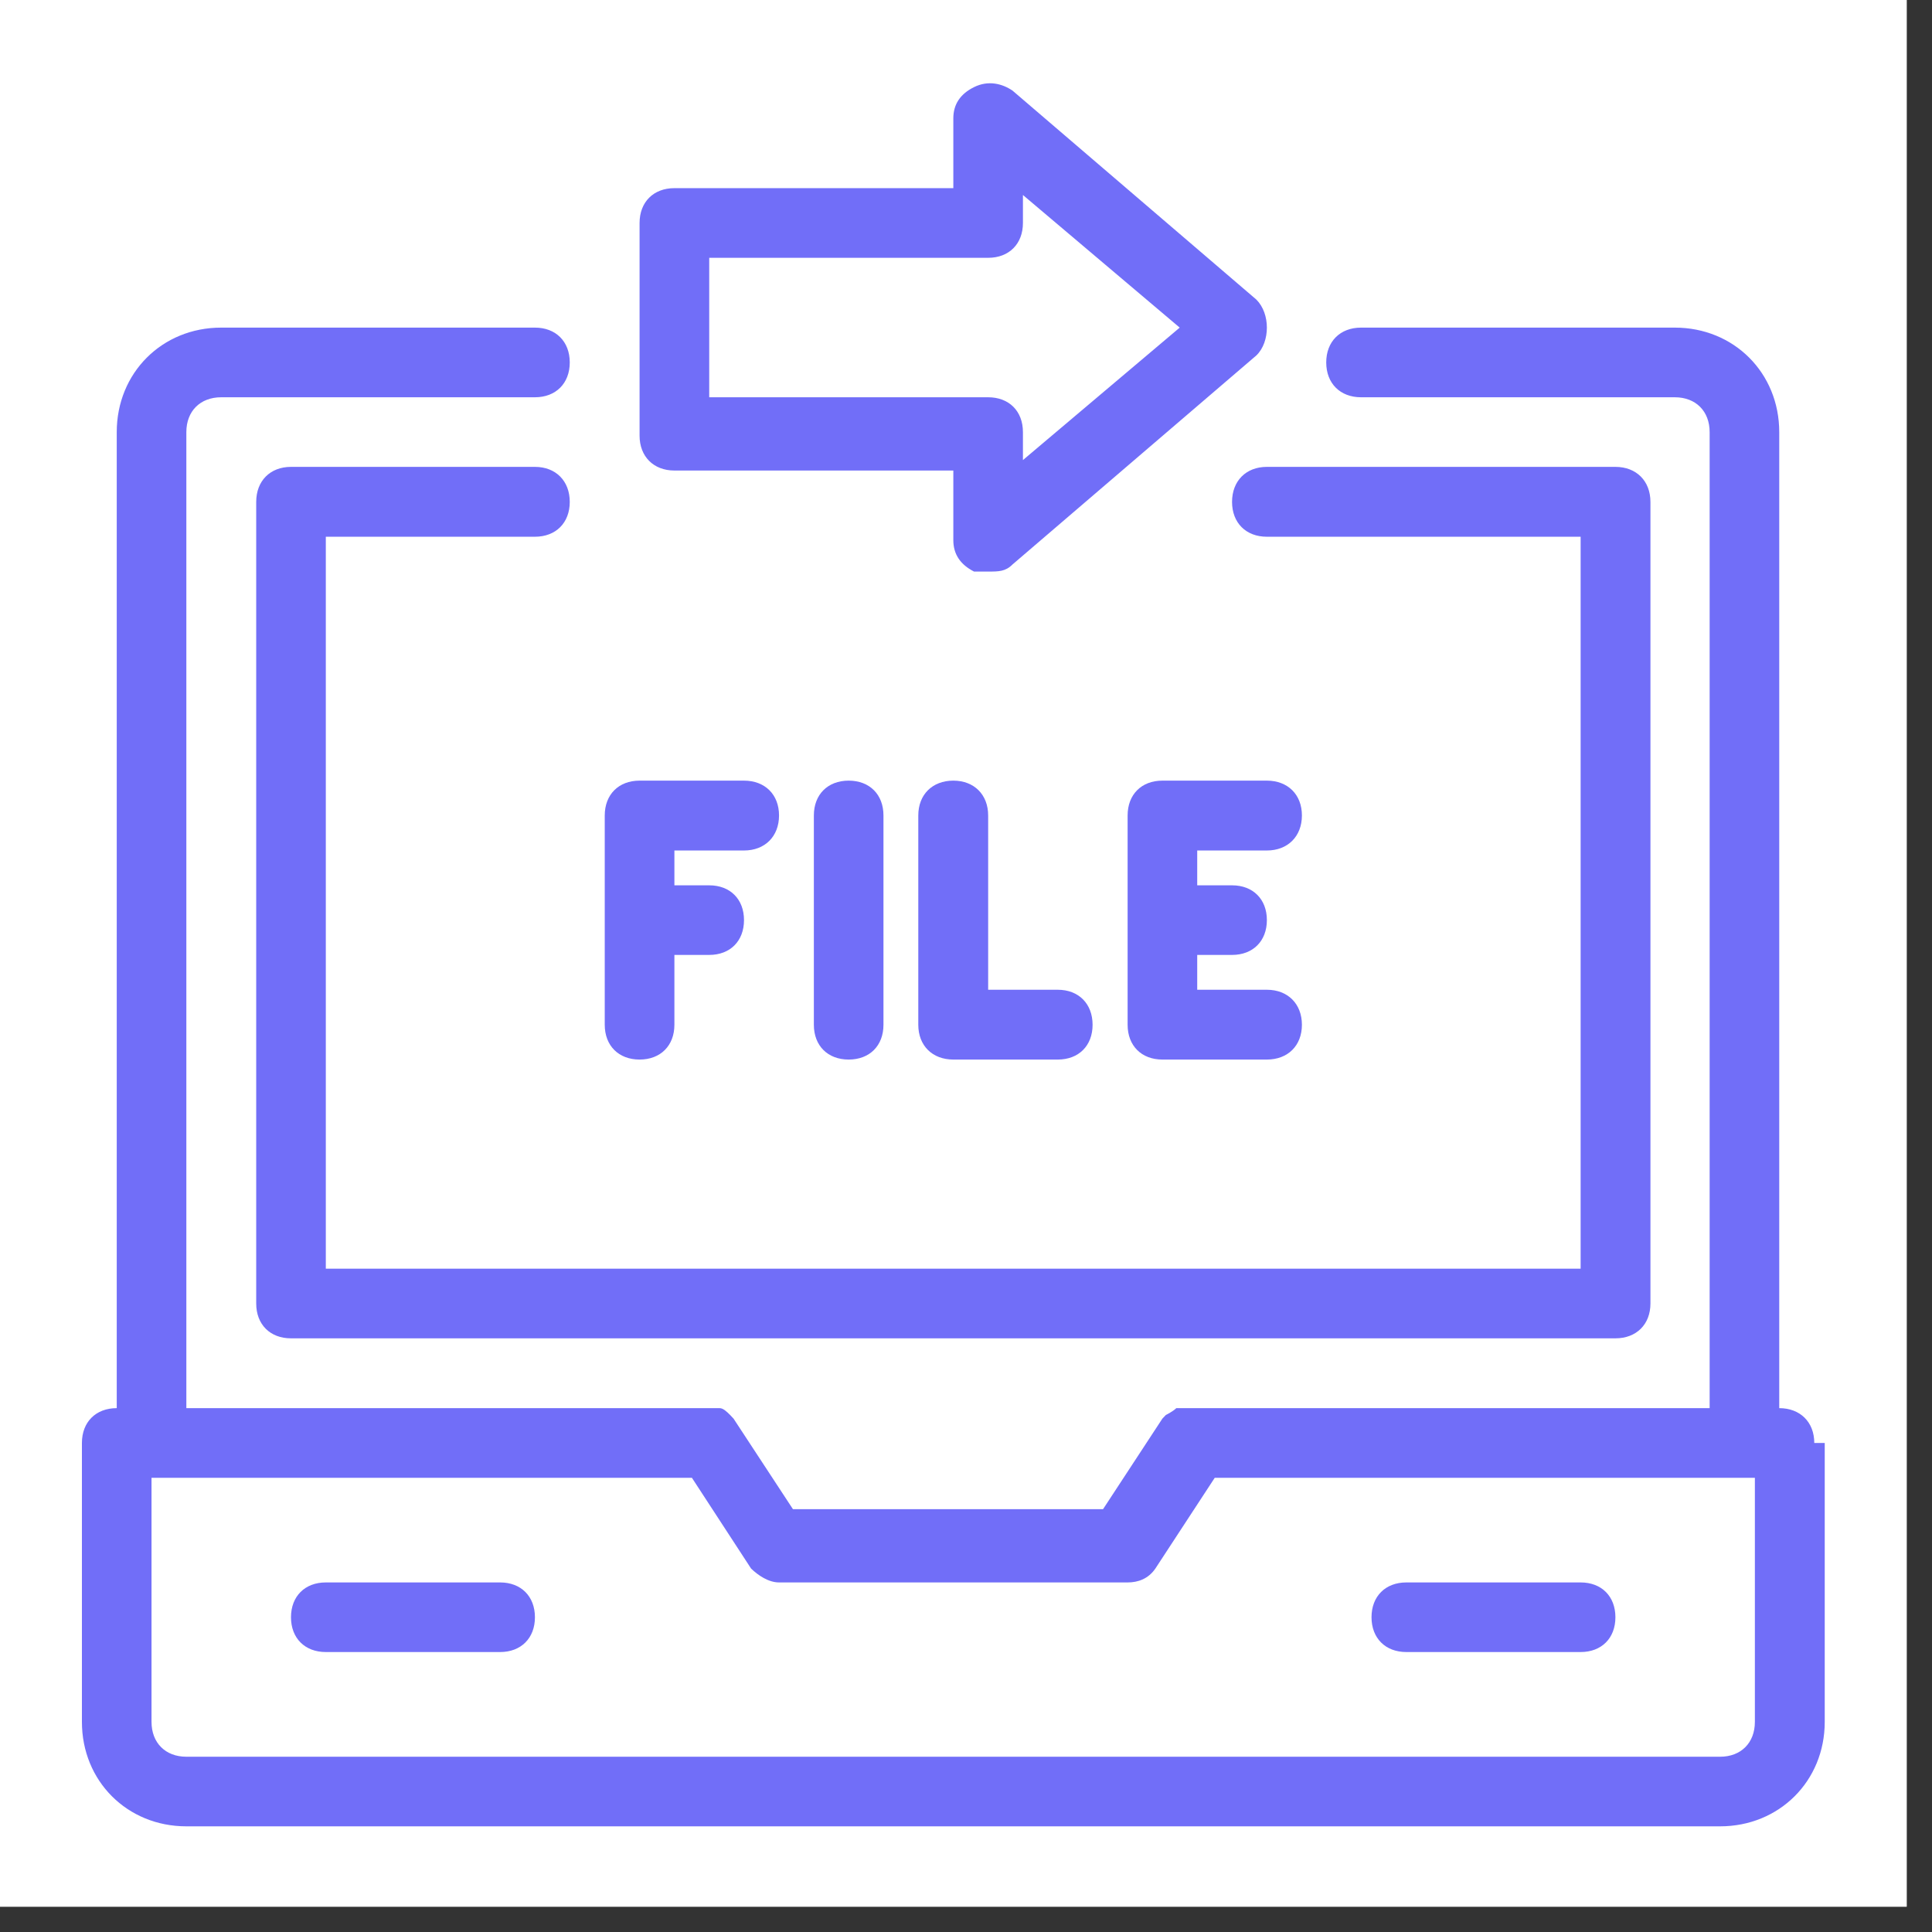 <svg xmlns="http://www.w3.org/2000/svg" xmlns:xlink="http://www.w3.org/1999/xlink" width="50" viewBox="0 0 37.5 37.5" height="50" preserveAspectRatio="xMidYMid meet"><rect x="0" y="0" width="37.5" height="37.5" fill="#333333" stroke="none"/><defs><clipPath id="22e9771f9d"><path d="M 0 0 L 37.008 0 L 37.008 37.008 L 0 37.008 Z M 0 0 " clip-rule="nonzero"></path></clipPath><clipPath id="a519e0803b"><path d="M 1.555 1.555 L 35.602 1.555 L 35.602 35.602 L 1.555 35.602 Z M 1.555 1.555 " clip-rule="nonzero"></path></clipPath></defs><g clip-path="url(#22e9771f9d)"><path fill="#ffffff" d="M 0 0 L 37.008 0 L 37.008 37.008 L 0 37.008 Z M 0 0 " fill-opacity="1" fill-rule="nonzero"></path><path fill="#ffffff" d="M 0 0 L 37.008 0 L 37.008 37.008 L 0 37.008 Z M 0 0 " fill-opacity="1" fill-rule="nonzero"></path></g><g clip-path="url(#a519e0803b)"><path fill="#716ef8" d="M 6.324 10.418 L 6.324 24.625 L 30.68 24.625 L 30.68 10.418 L 24.59 10.418 C 24.184 10.418 23.914 10.148 23.914 9.742 C 23.914 9.336 24.184 9.062 24.59 9.062 L 31.355 9.062 C 31.762 9.062 32.035 9.336 32.035 9.742 L 32.035 25.301 C 32.035 25.707 31.762 25.977 31.355 25.977 L 5.648 25.977 C 5.242 25.977 4.973 25.707 4.973 25.301 L 4.973 9.742 C 4.973 9.336 5.242 9.062 5.648 9.062 L 10.383 9.062 C 10.789 9.062 11.059 9.336 11.059 9.742 C 11.059 10.148 10.789 10.418 10.383 10.418 Z M 9.707 30.715 L 6.324 30.715 C 5.918 30.715 5.648 30.984 5.648 31.391 C 5.648 31.797 5.918 32.066 6.324 32.066 L 9.707 32.066 C 10.113 32.066 10.383 31.797 10.383 31.391 C 10.383 30.984 10.113 30.715 9.707 30.715 Z M 27.297 32.066 L 30.68 32.066 C 31.086 32.066 31.355 31.797 31.355 31.391 C 31.355 30.984 31.086 30.715 30.68 30.715 L 27.297 30.715 C 26.891 30.715 26.621 30.984 26.621 31.391 C 26.621 31.797 26.891 32.066 27.297 32.066 Z M 35.418 28.008 L 35.418 33.422 C 35.418 34.57 34.535 35.449 33.387 35.449 L 3.617 35.449 C 2.469 35.449 1.59 34.57 1.59 33.422 L 1.59 28.008 C 1.59 27.602 1.859 27.332 2.266 27.332 L 2.266 8.387 C 2.266 7.238 3.145 6.359 4.293 6.359 L 10.383 6.359 C 10.789 6.359 11.059 6.629 11.059 7.035 C 11.059 7.441 10.789 7.711 10.383 7.711 L 4.293 7.711 C 3.887 7.711 3.617 7.98 3.617 8.387 L 3.617 27.332 L 13.766 27.332 C 13.832 27.332 13.902 27.332 13.969 27.332 C 14.035 27.332 14.105 27.398 14.172 27.465 C 14.172 27.465 14.172 27.465 14.238 27.535 L 15.391 29.293 L 21.41 29.293 L 22.562 27.535 C 22.562 27.535 22.562 27.535 22.629 27.465 C 22.629 27.465 22.766 27.398 22.832 27.332 C 22.898 27.332 22.969 27.332 23.035 27.332 L 33.184 27.332 L 33.184 8.387 C 33.184 7.98 32.914 7.711 32.508 7.711 L 26.418 7.711 C 26.012 7.711 25.742 7.441 25.742 7.035 C 25.742 6.629 26.012 6.359 26.418 6.359 L 32.508 6.359 C 33.656 6.359 34.535 7.238 34.535 8.387 L 34.535 27.332 C 34.941 27.332 35.215 27.602 35.215 28.008 Z M 34.062 28.684 L 23.578 28.684 L 22.426 30.445 C 22.289 30.645 22.09 30.715 21.887 30.715 L 15.121 30.715 C 14.918 30.715 14.715 30.578 14.578 30.445 L 13.43 28.684 L 2.941 28.684 L 2.941 33.422 C 2.941 33.828 3.211 34.098 3.617 34.098 L 33.387 34.098 C 33.793 34.098 34.062 33.828 34.062 33.422 Z M 12.414 20.566 C 12.82 20.566 13.09 20.297 13.09 19.891 L 13.09 18.535 L 13.766 18.535 C 14.172 18.535 14.441 18.266 14.441 17.859 C 14.441 17.453 14.172 17.184 13.766 17.184 L 13.09 17.184 L 13.09 16.508 L 14.441 16.508 C 14.848 16.508 15.121 16.234 15.121 15.828 C 15.121 15.422 14.848 15.152 14.441 15.152 L 12.414 15.152 C 12.008 15.152 11.738 15.422 11.738 15.828 L 11.738 19.891 C 11.738 20.297 12.008 20.566 12.414 20.566 Z M 17.148 19.891 L 17.148 15.828 C 17.148 15.422 16.879 15.152 16.473 15.152 C 16.066 15.152 15.797 15.422 15.797 15.828 L 15.797 19.891 C 15.797 20.297 16.066 20.566 16.473 20.566 C 16.879 20.566 17.148 20.297 17.148 19.891 Z M 18.504 15.152 C 18.098 15.152 17.824 15.422 17.824 15.828 L 17.824 19.891 C 17.824 20.297 18.098 20.566 18.504 20.566 L 20.531 20.566 C 20.938 20.566 21.207 20.297 21.207 19.891 C 21.207 19.484 20.938 19.211 20.531 19.211 L 19.18 19.211 L 19.18 15.828 C 19.18 15.422 18.906 15.152 18.504 15.152 Z M 24.59 16.508 C 24.996 16.508 25.27 16.234 25.27 15.828 C 25.27 15.422 24.996 15.152 24.59 15.152 L 22.562 15.152 C 22.156 15.152 21.887 15.422 21.887 15.828 L 21.887 19.891 C 21.887 20.297 22.156 20.566 22.562 20.566 L 24.59 20.566 C 24.996 20.566 25.27 20.297 25.27 19.891 C 25.27 19.484 24.996 19.211 24.59 19.211 L 23.238 19.211 L 23.238 18.535 L 23.914 18.535 C 24.32 18.535 24.59 18.266 24.59 17.859 C 24.59 17.453 24.32 17.184 23.914 17.184 L 23.238 17.184 L 23.238 16.508 Z M 12.414 8.387 L 12.414 4.328 C 12.414 3.922 12.684 3.652 13.09 3.652 L 18.504 3.652 L 18.504 2.297 C 18.504 2.027 18.637 1.824 18.906 1.691 C 19.18 1.555 19.449 1.621 19.652 1.758 L 24.387 5.816 C 24.523 5.953 24.59 6.156 24.59 6.359 C 24.59 6.562 24.523 6.766 24.387 6.898 L 19.652 10.957 C 19.516 11.094 19.383 11.094 19.18 11.094 C 18.977 11.094 18.977 11.094 18.906 11.094 C 18.637 10.957 18.504 10.754 18.504 10.484 L 18.504 9.133 L 13.09 9.133 C 12.684 9.133 12.414 8.859 12.414 8.457 Z M 13.766 7.711 L 19.18 7.711 C 19.586 7.711 19.855 7.98 19.855 8.387 L 19.855 8.93 L 22.898 6.359 L 19.855 3.785 L 19.855 4.328 C 19.855 4.734 19.586 5.004 19.18 5.004 L 13.766 5.004 Z M 13.766 7.711 " fill-opacity="1" fill-rule="nonzero"></path></g></svg>